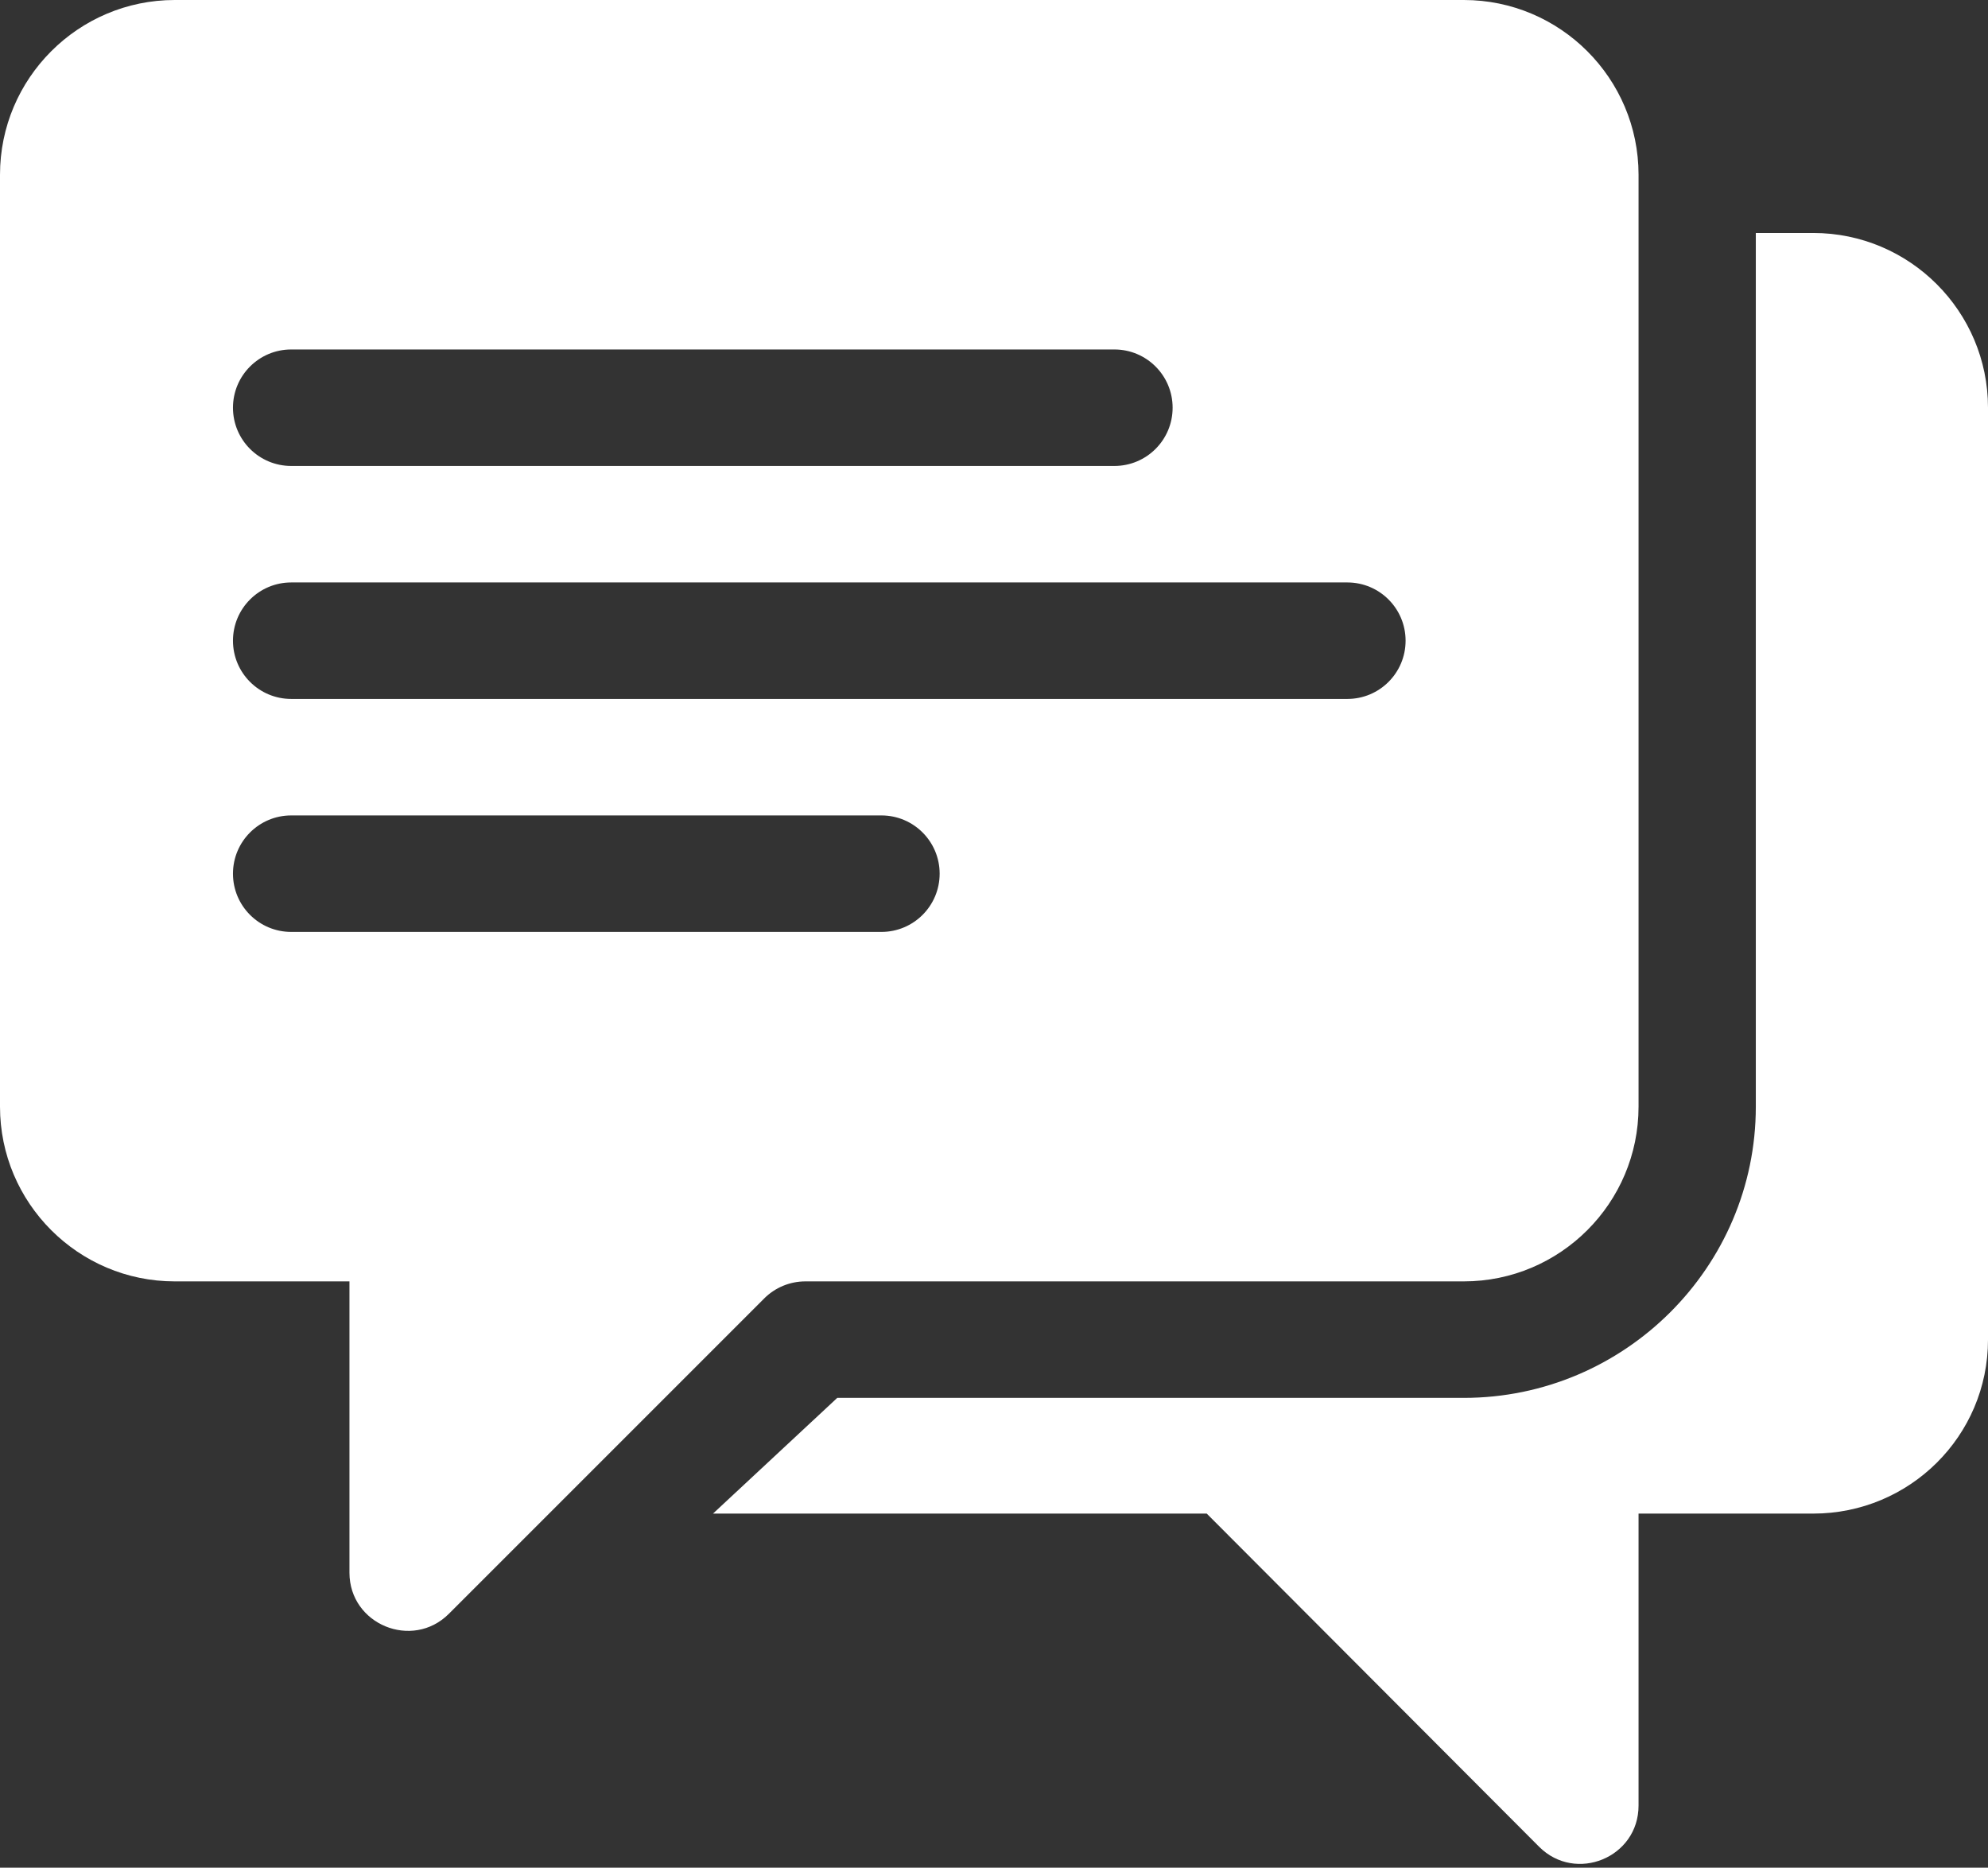 <?xml version="1.0" encoding="UTF-8"?> <svg xmlns="http://www.w3.org/2000/svg" width="512" height="481" viewBox="0 0 512 481" fill="none"><rect x="0" y="0" width="512" height="481" fill="#333333" stroke="none"/> <path d="M377.003 0H45C20.18 0 0 20.19 0 45V285.002C0 309.822 20.18 330.002 45 330.002C76.49 330.002 80.72 330.002 80.72 330.002H90V405.003C90 418.383 106.22 424.993 115.6 415.613C157.48 373.723 128.07 403.143 196.811 334.402C199.631 331.582 203.431 330.002 207.421 330.002H377.002C401.812 330.002 422.002 309.822 422.002 285.002C422.002 144.941 422.002 185.401 422.002 45C422.003 20.19 401.813 0 377.003 0ZM75.001 90H287.003C295.293 90 302.003 96.71 302.003 105C302.003 113.29 295.293 120 287.003 120H75.001C66.711 120 60.001 113.29 60.001 105C60.001 96.71 66.711 90 75.001 90ZM227.002 240.002H75.001C66.711 240.002 60.001 233.292 60.001 225.002C60.001 216.712 66.711 210.002 75.001 210.002H227.002C235.292 210.002 242.002 216.712 242.002 225.002C242.002 233.292 235.292 240.002 227.002 240.002ZM347.003 180.001H75.001C66.711 180.001 60.001 173.291 60.001 165.001C60.001 156.711 66.711 150.001 75.001 150.001H347.003C355.293 150.001 362.003 156.711 362.003 165.001C362.003 173.291 355.293 180.001 347.003 180.001Z" fill="white"></path> <path d="M467.002 60H452.202V285.002C452.202 326.355 418.355 360.003 377.001 360.003H215.633L183.633 389.803H310.79L396.396 475.609C405.801 485.014 422.001 478.413 422.001 465.004V389.803H467.001C491.815 389.803 512.001 369.817 512.001 345.003V105.001C512.002 80.186 491.817 60 467.002 60Z" fill="white"></path> </svg> 